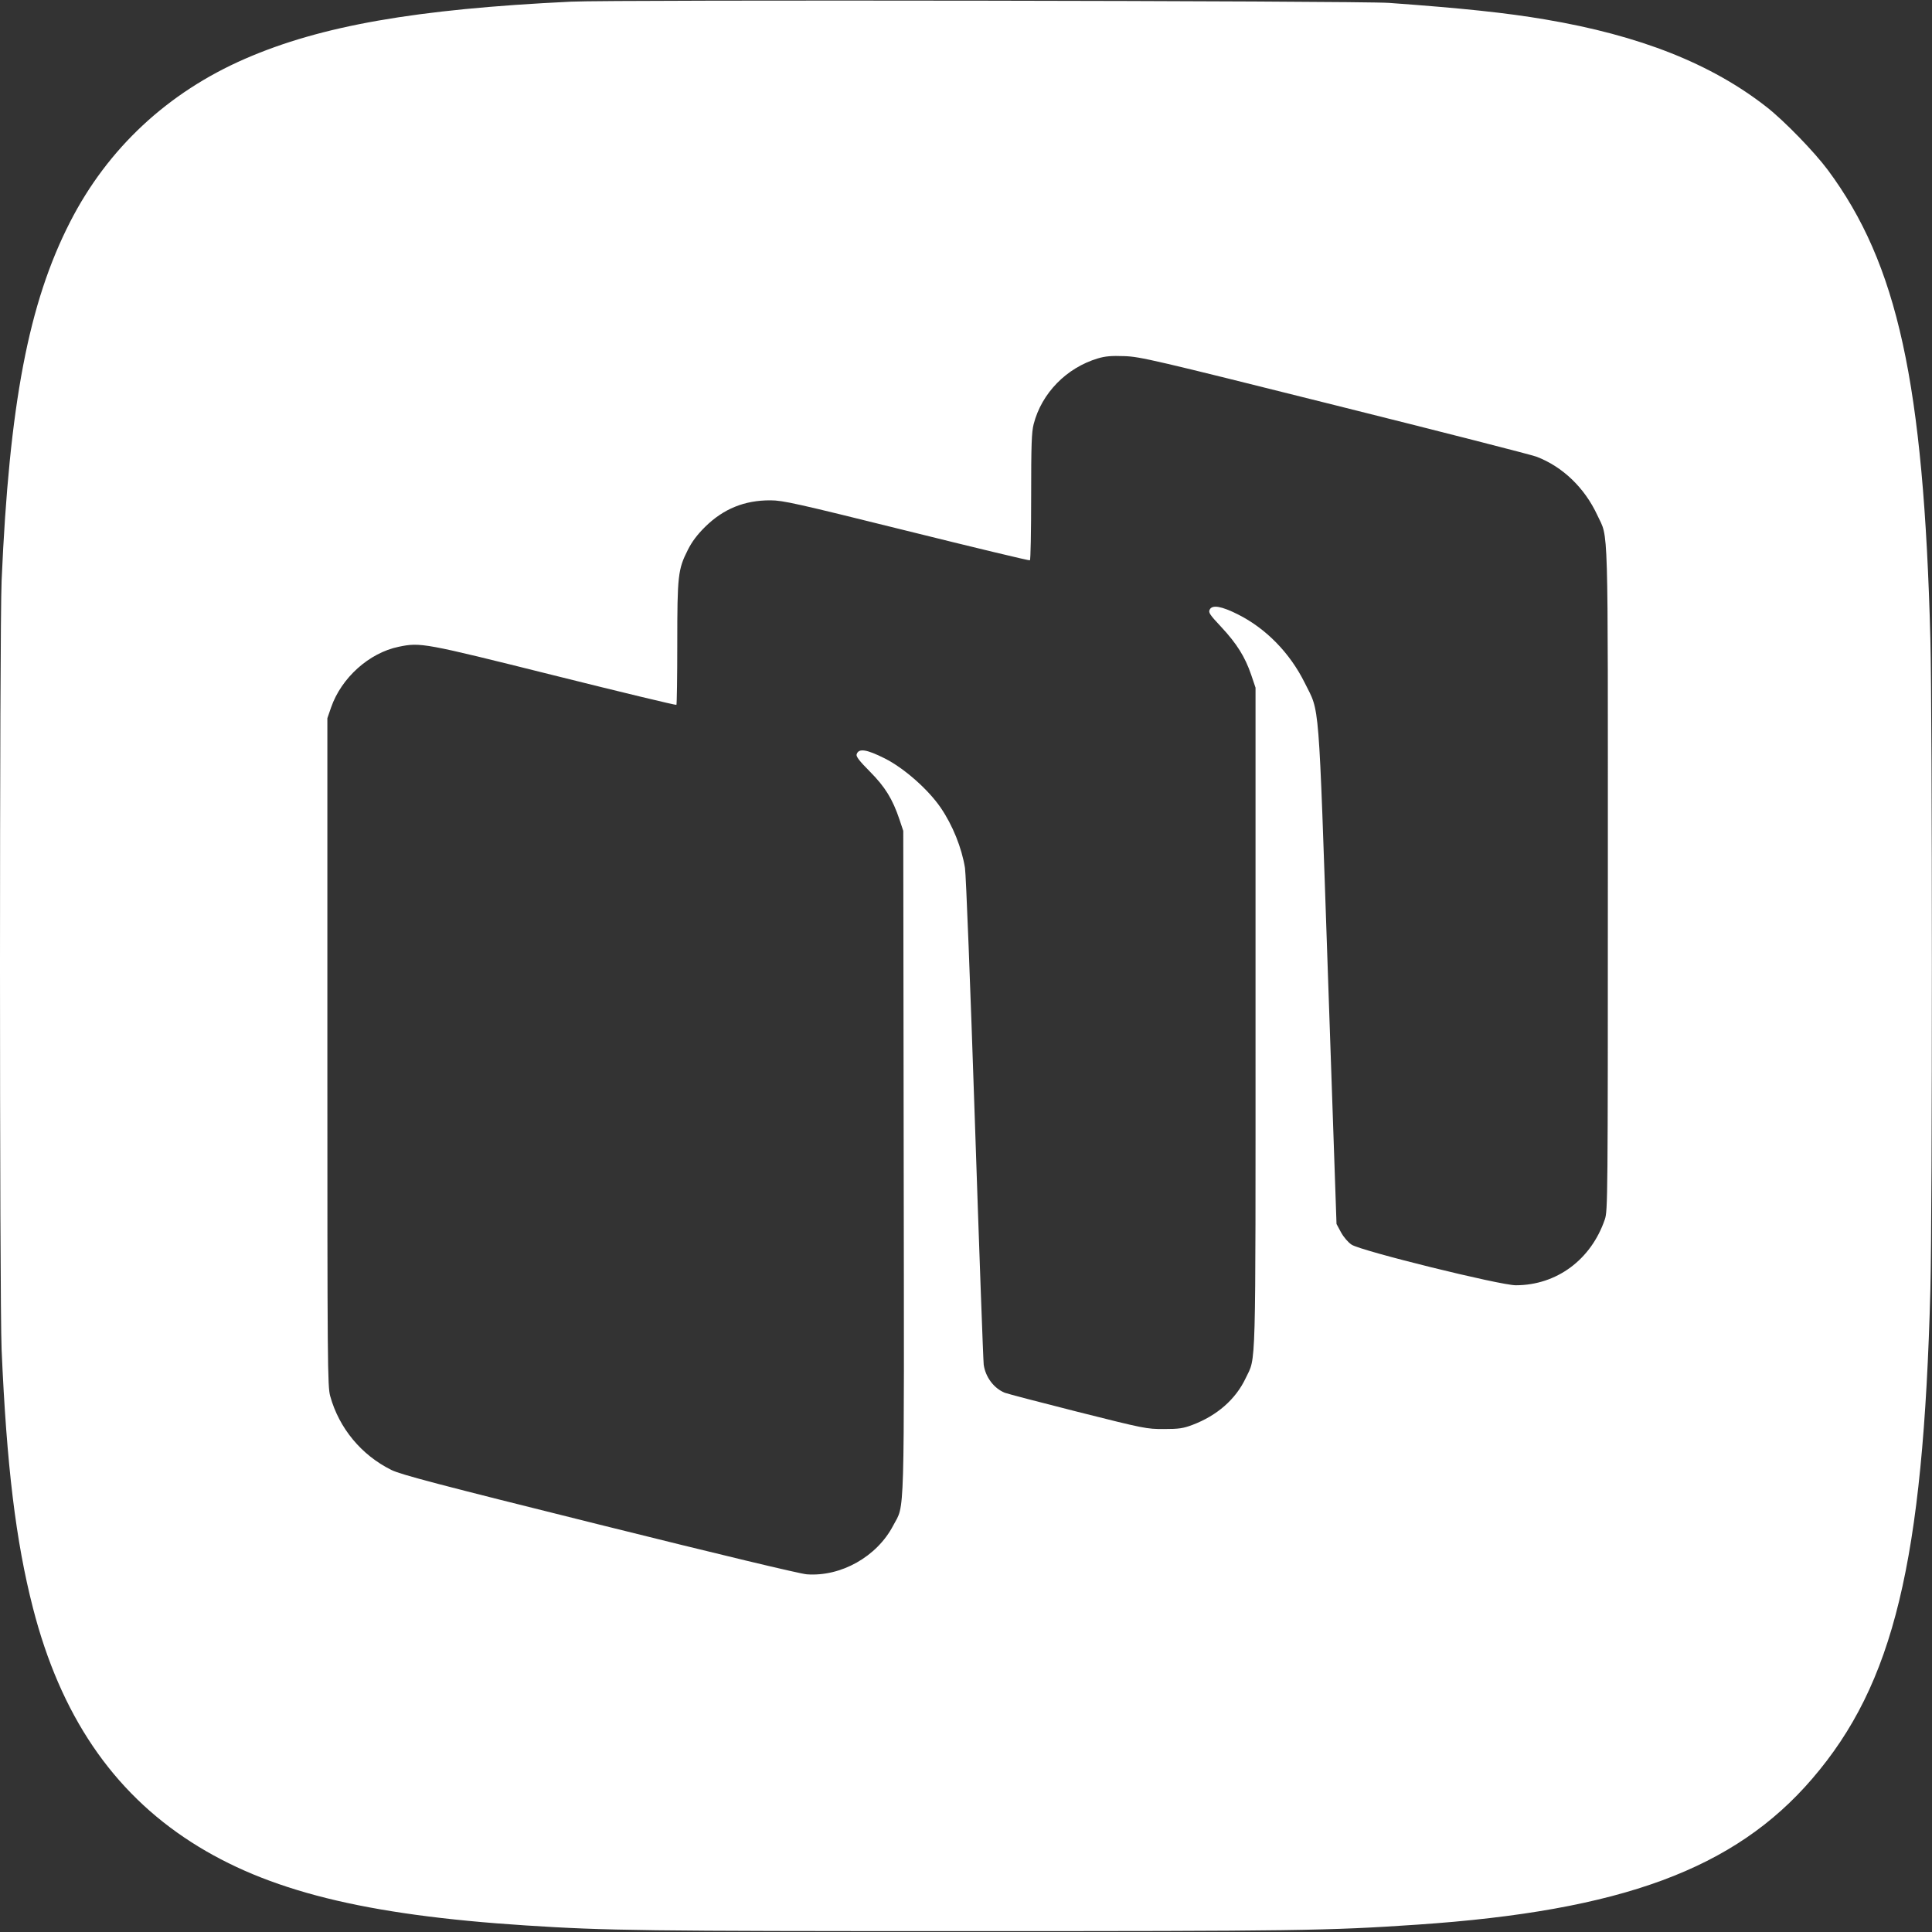 <svg width="36" height="36" viewBox="0 0 36 36" fill="none" xmlns="http://www.w3.org/2000/svg">
<rect x="0" y="0" width="36" height="36" fill="#333333" stroke="none"/>
<path fill-rule="evenodd" clip-rule="evenodd" d="M10.641 0.031C7.745 0.17 5.986 0.478 4.567 1.095C3.125 1.723 2.007 2.765 1.306 4.136C0.532 5.648 0.173 7.531 0.03 10.82C-0.01 11.763 -0.01 24.206 0.03 25.149C0.124 27.314 0.294 28.715 0.614 29.962C1.124 31.95 2.091 33.38 3.567 34.327C4.978 35.232 6.794 35.684 9.802 35.878C11.3 35.975 12.032 35.984 18 35.984C24.143 35.984 24.752 35.976 26.408 35.863C30.215 35.605 32.323 34.826 33.767 33.145C35.288 31.376 35.837 29.101 35.97 24.024C36.007 22.585 36.007 13.354 35.97 11.915C35.845 7.137 35.36 4.92 34.058 3.166C33.806 2.828 33.252 2.257 32.923 1.998C31.894 1.19 30.558 0.66 28.791 0.362C28.067 0.239 27.253 0.153 25.883 0.054C25.319 0.014 11.448 -0.008 10.641 0.031ZM24.864 7.547C26.843 8.041 28.536 8.474 28.628 8.509C29.116 8.694 29.528 9.09 29.764 9.6C29.975 10.056 29.96 9.541 29.96 16.366C29.96 22.336 29.958 22.562 29.904 22.721C29.648 23.472 29.006 23.948 28.246 23.949C27.954 23.95 25.361 23.309 25.186 23.193C25.121 23.151 25.037 23.052 24.988 22.963L24.904 22.807L24.744 18.155C24.564 12.906 24.595 13.296 24.312 12.724C24.035 12.166 23.59 11.71 23.064 11.447C22.761 11.295 22.591 11.266 22.543 11.356C22.513 11.412 22.536 11.448 22.758 11.685C23.046 11.994 23.2 12.24 23.314 12.574L23.395 12.814V18.974C23.395 25.728 23.408 25.264 23.211 25.681C23.026 26.073 22.678 26.378 22.219 26.551C22.047 26.616 21.966 26.628 21.687 26.628C21.366 26.629 21.322 26.62 20.083 26.308C19.383 26.131 18.77 25.971 18.723 25.952C18.52 25.87 18.363 25.661 18.33 25.429C18.321 25.365 18.246 23.304 18.164 20.847C18.082 18.391 18 16.287 17.981 16.172C17.92 15.796 17.752 15.378 17.529 15.051C17.297 14.711 16.846 14.313 16.488 14.133C16.144 13.96 15.999 13.939 15.962 14.056C15.949 14.097 16.013 14.18 16.209 14.377C16.492 14.662 16.632 14.888 16.761 15.272L16.831 15.482L16.839 21.65C16.848 28.507 16.862 28.01 16.643 28.427C16.341 29.006 15.67 29.383 15.032 29.335C14.904 29.325 13.405 28.966 11.166 28.408C8.154 27.658 7.471 27.478 7.294 27.391C6.735 27.115 6.318 26.612 6.153 26.015C6.103 25.834 6.1 25.454 6.1 19.603V13.383L6.169 13.183C6.36 12.631 6.877 12.166 7.428 12.052C7.838 11.967 7.893 11.978 10.324 12.585C11.569 12.896 12.595 13.143 12.604 13.134C12.612 13.126 12.62 12.612 12.62 11.992C12.62 10.726 12.633 10.61 12.816 10.248C12.894 10.092 12.991 9.964 13.14 9.816C13.482 9.48 13.874 9.321 14.357 9.323C14.587 9.323 14.841 9.38 16.891 9.889C18.144 10.2 19.179 10.449 19.191 10.441C19.204 10.434 19.214 9.901 19.214 9.257C19.214 8.286 19.222 8.055 19.261 7.902C19.41 7.325 19.872 6.853 20.458 6.678C20.596 6.637 20.711 6.627 20.952 6.636C21.247 6.646 21.498 6.705 24.864 7.547Z" fill="white"/>
</svg>
